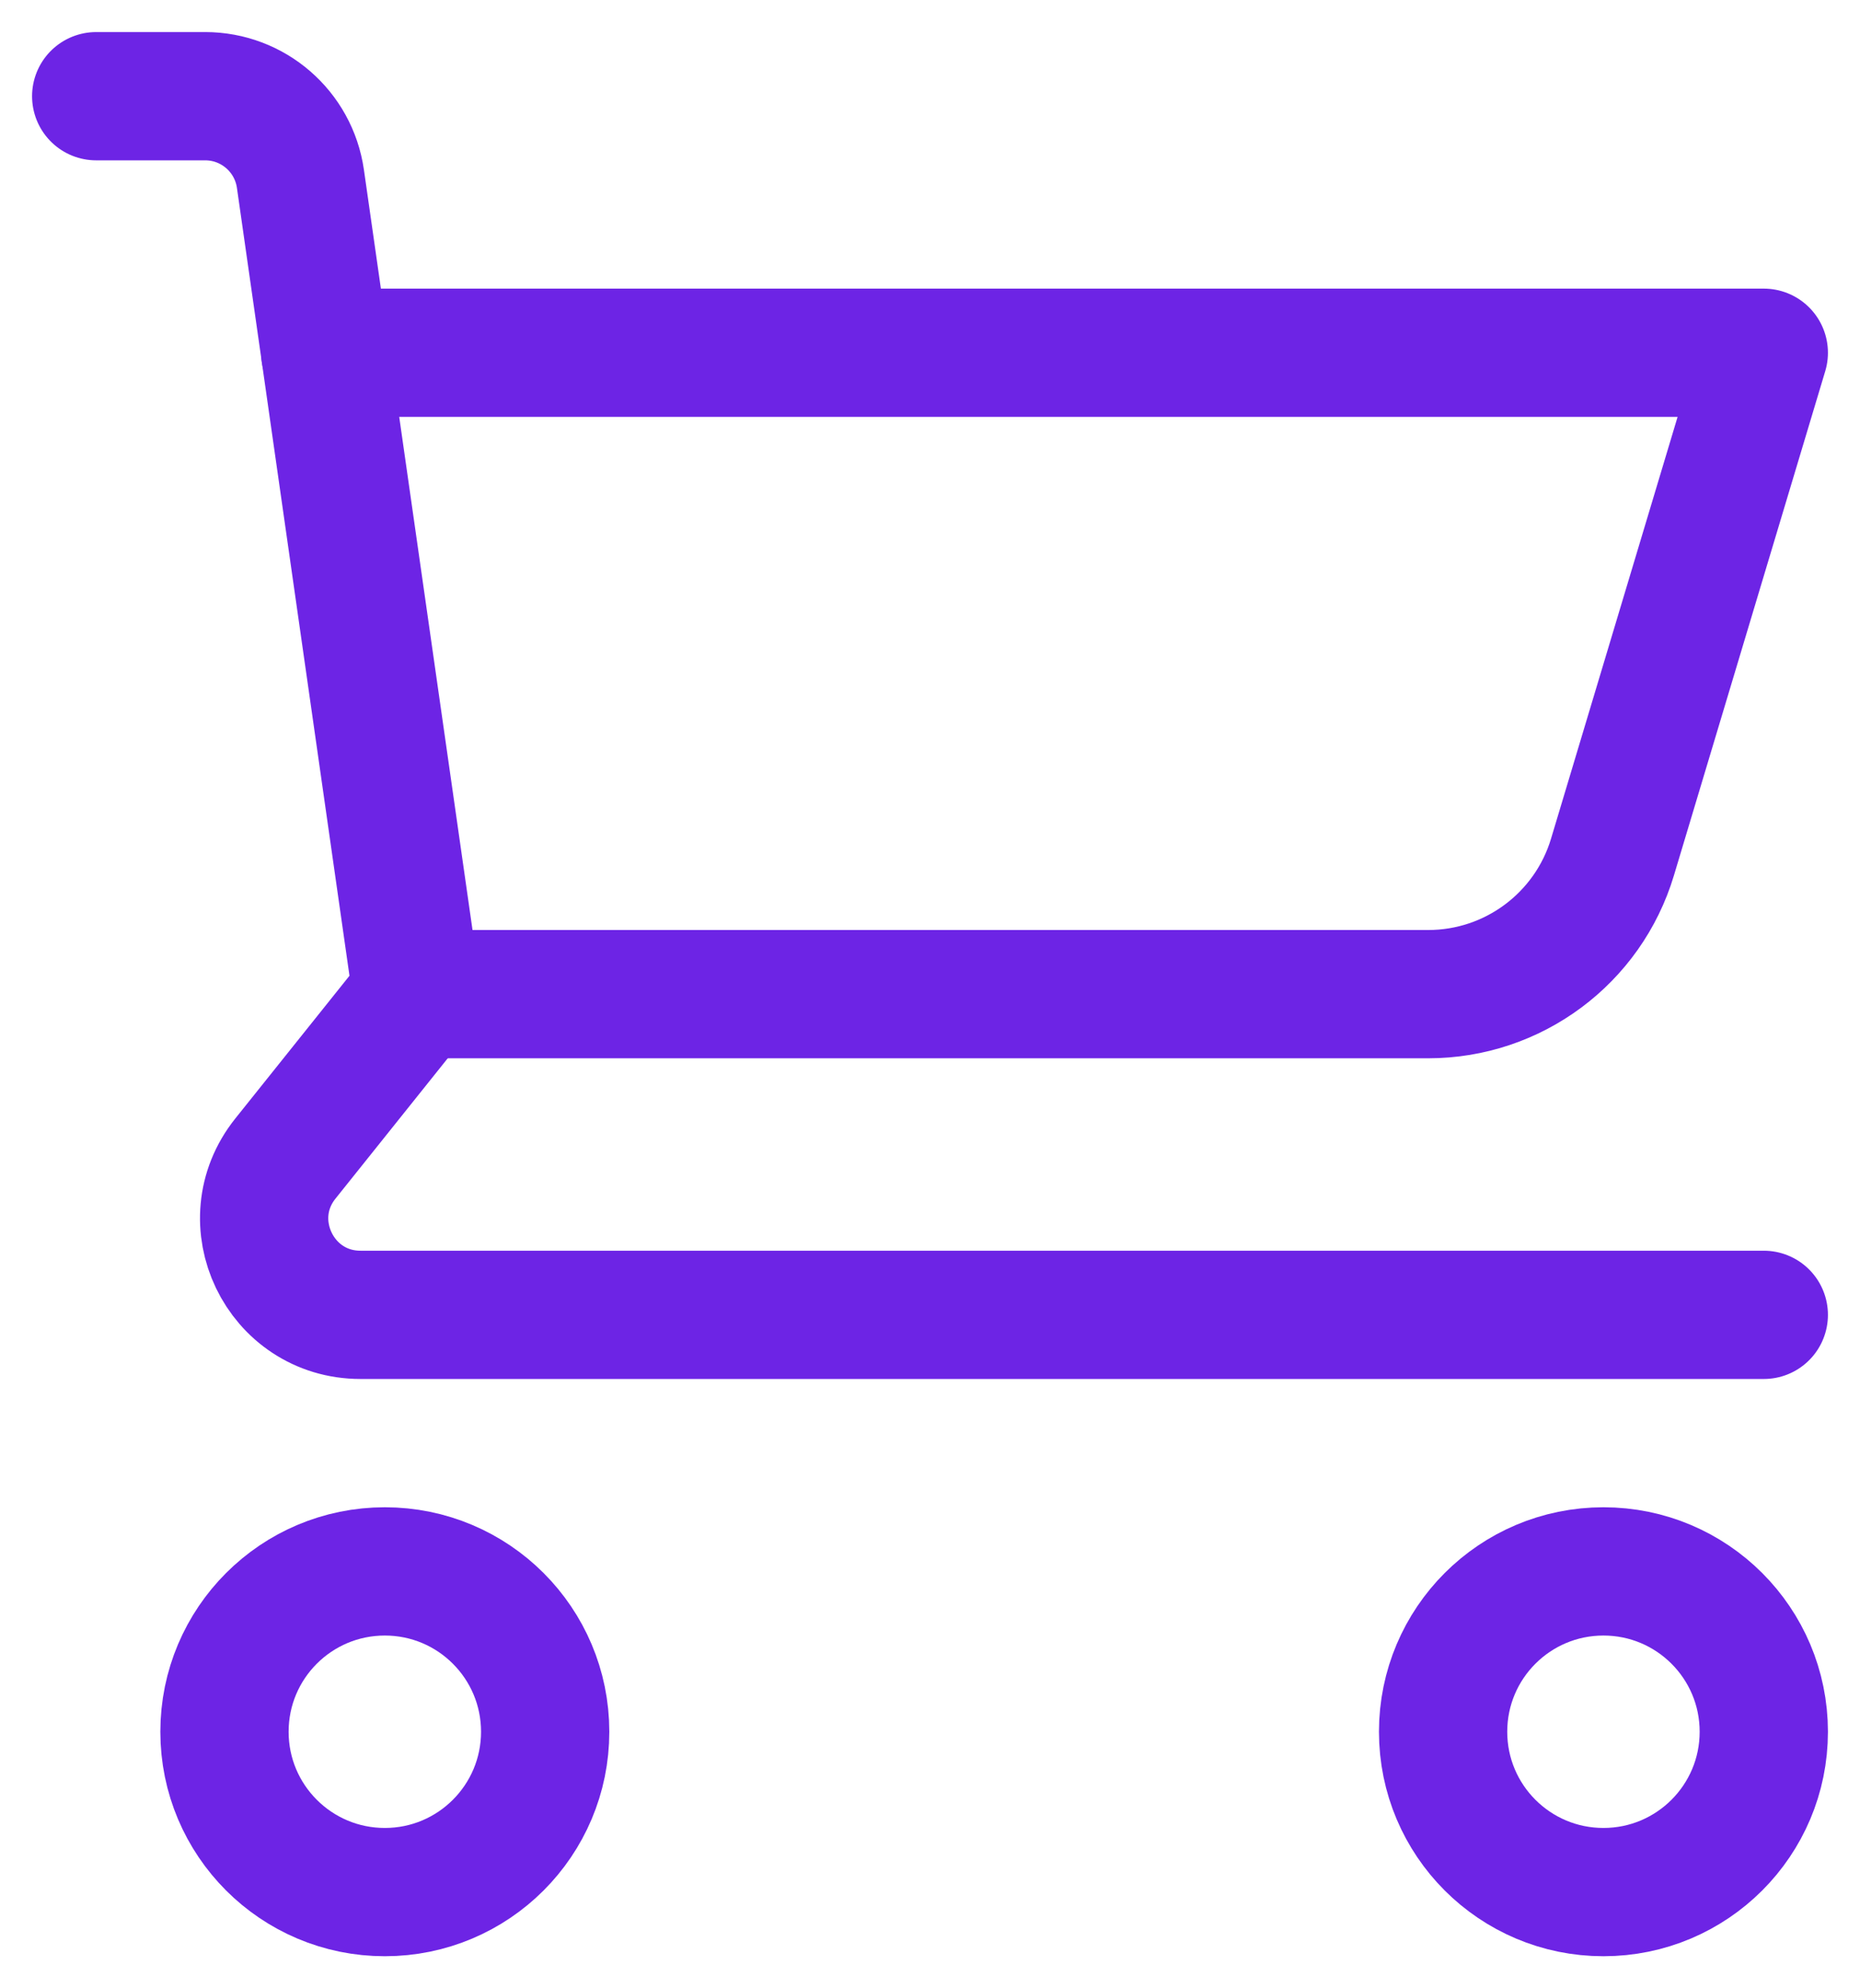 <svg width="29" height="31" viewBox="0 0 29 31" fill="none" xmlns="http://www.w3.org/2000/svg">
<path d="M6 29.5C7.381 29.5 8.5 28.381 8.5 27C8.5 25.619 7.381 24.5 6 24.5C4.619 24.5 3.5 25.619 3.5 27C3.5 28.381 4.619 29.5 6 29.5Z" stroke="#6D24E5" stroke-width="2" stroke-linecap="round" stroke-linejoin="round"/>
<path d="M25 29.5C26.381 29.5 27.5 28.381 27.5 27C27.5 25.619 26.381 24.5 25 24.5C23.619 24.5 22.5 25.619 22.5 27C22.5 28.381 23.619 29.5 25 29.5Z" stroke="#6D24E5" stroke-width="2" stroke-linecap="round" stroke-linejoin="round"/>
<path d="M27.5 20.5H5.621C4.363 20.5 3.664 19.045 4.45 18.063L6.5 15.5L4.684 2.788C4.578 2.049 3.946 1.5 3.199 1.5H1.5" stroke="#6D24E5" stroke-width="2" stroke-linecap="round" stroke-linejoin="round"/>
<path d="M5.071 5.5H27.5L25.141 13.362C24.76 14.631 23.592 15.5 22.268 15.5H6.5" stroke="#6D24E5" stroke-width="2" stroke-linecap="round" stroke-linejoin="round"/>
</svg>
